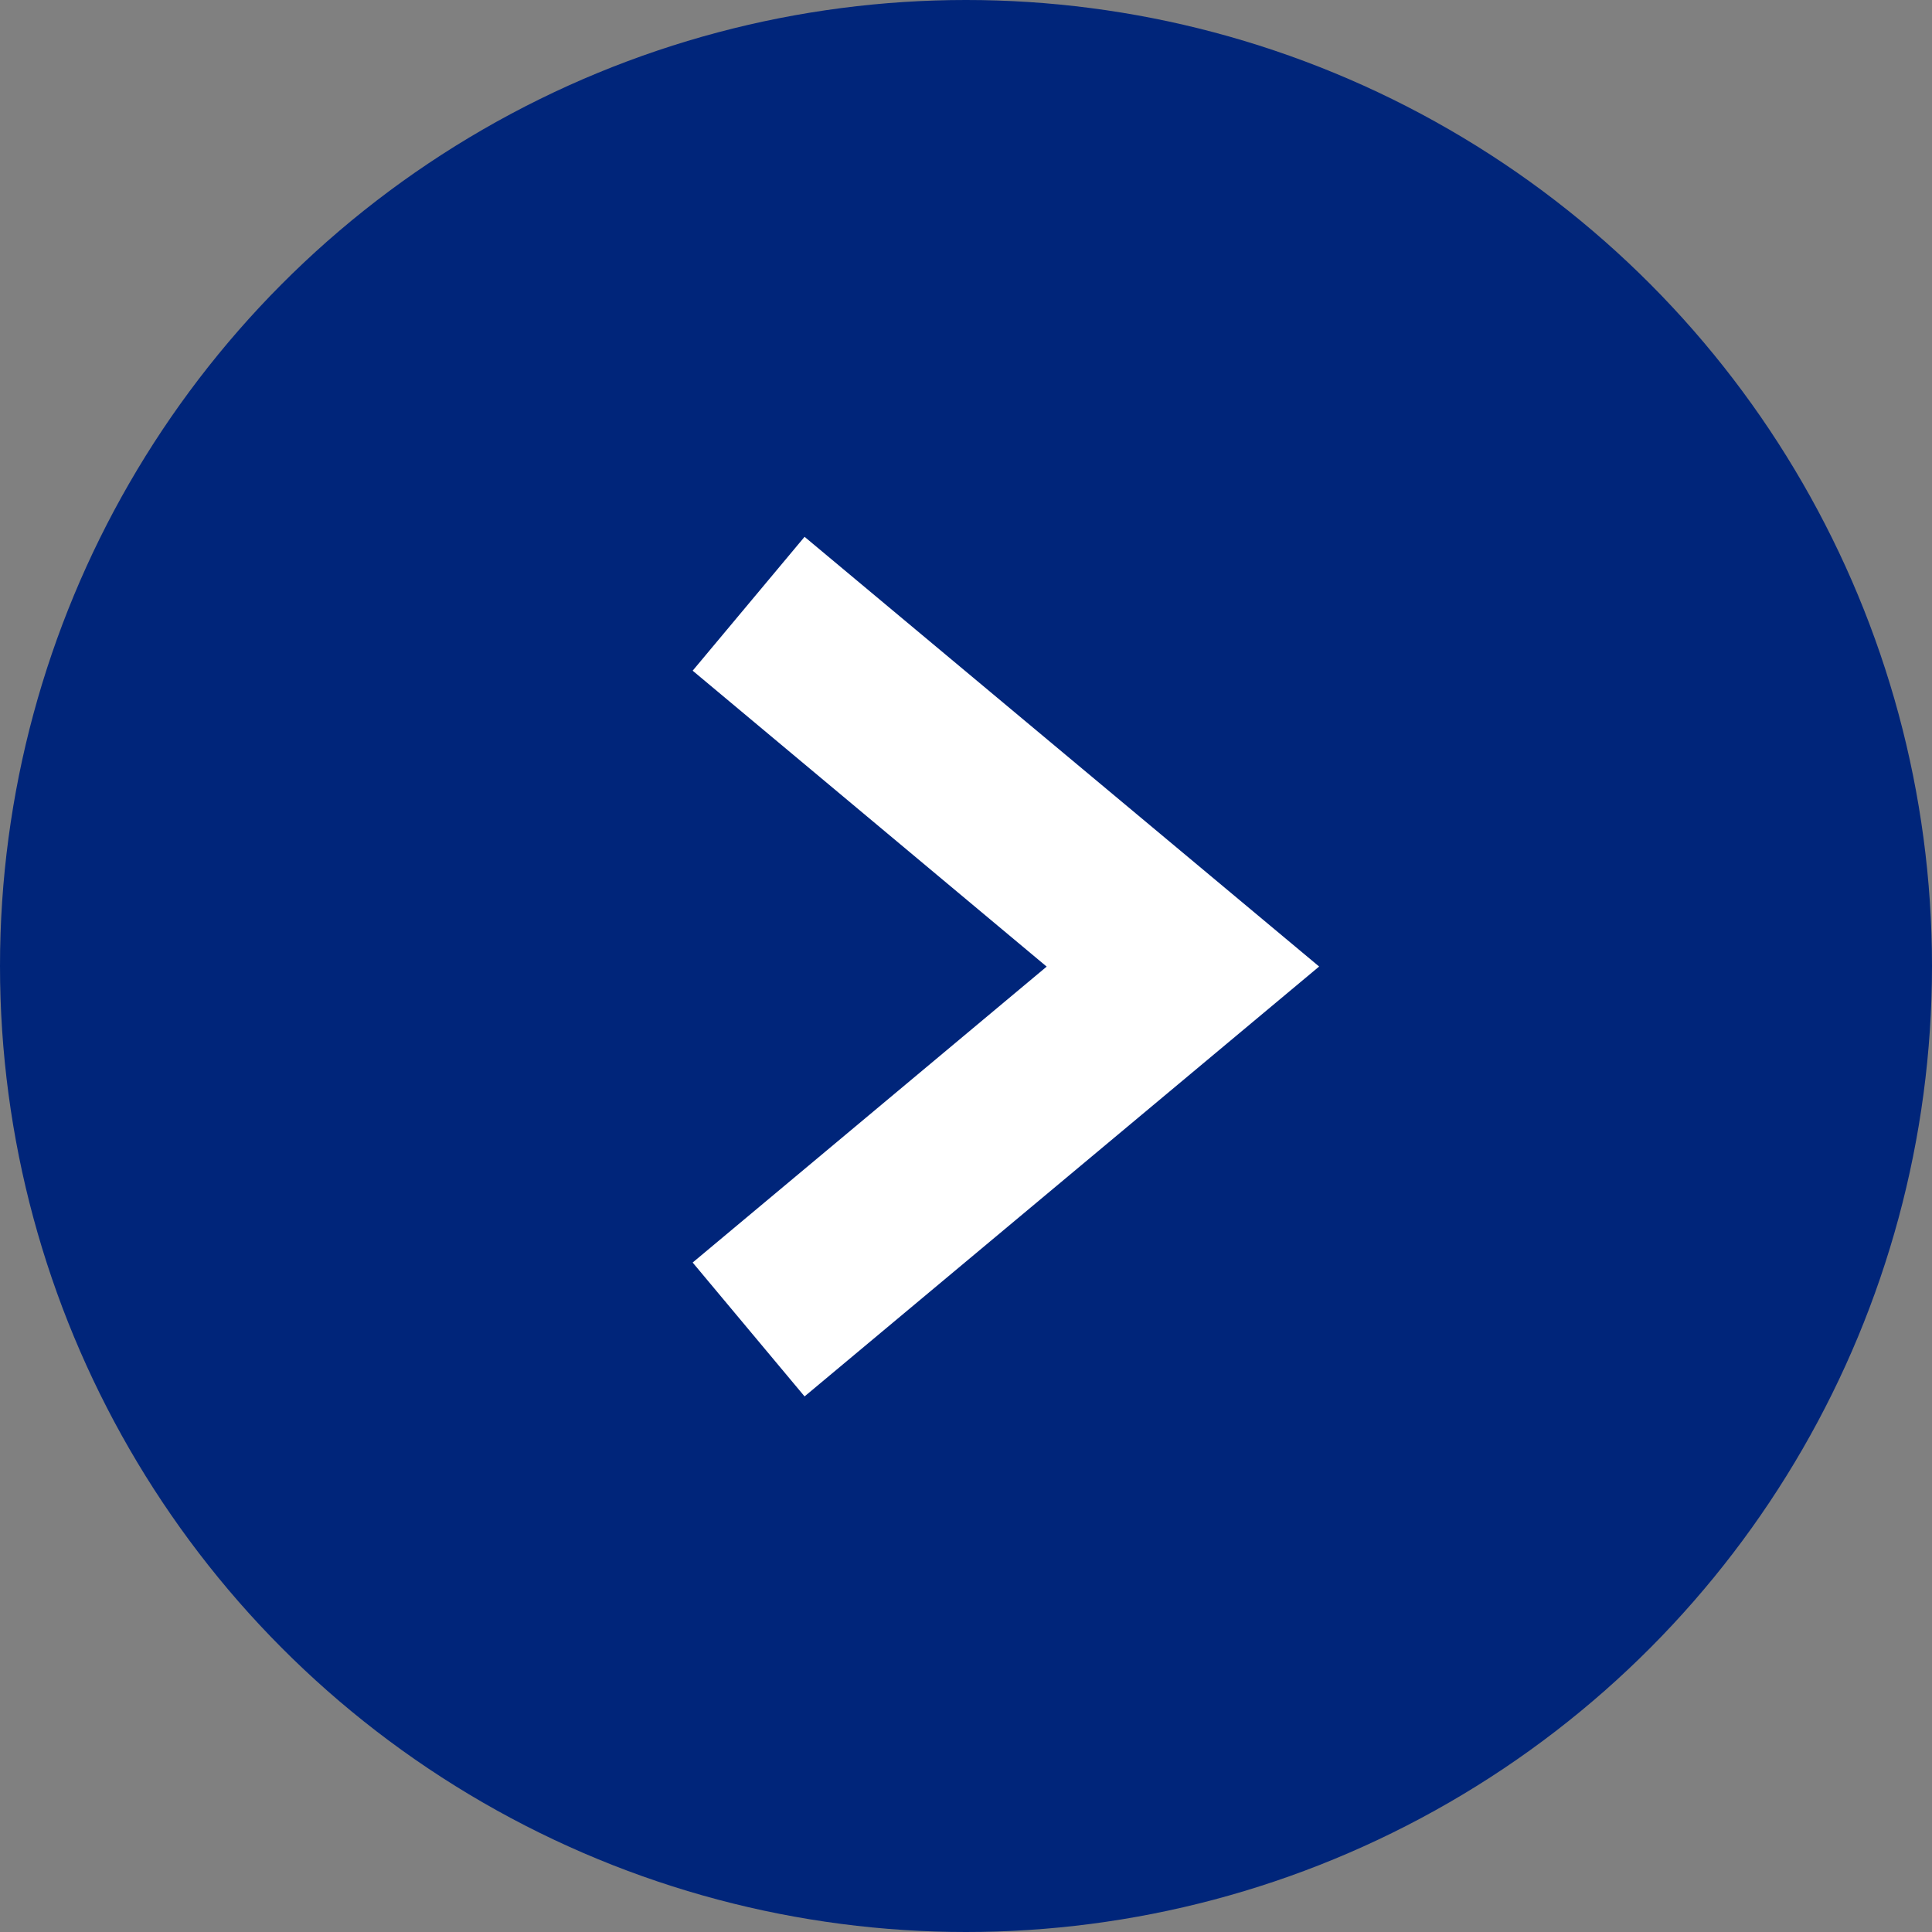 <svg xmlns="http://www.w3.org/2000/svg" width="22.152" height="22.152" viewBox="0 0 22.152 22.152"><rect x="0" y="0" width="22.152" height="22.152" fill="#808080" stroke="none"/><g transform="translate(-658.252 -991.125)"><g transform="translate(658.252 991.125)"><circle cx="11.076" cy="11.076" r="11.076" transform="translate(0)" fill="#00257a"/><path d="M1134.641,3772.088l-1.283-1.535,4.059-3.393-4.059-3.393,1.283-1.535,5.9,4.927Z" transform="translate(-1125.416 -3756.077)" fill="#fff"/></g></g></svg>